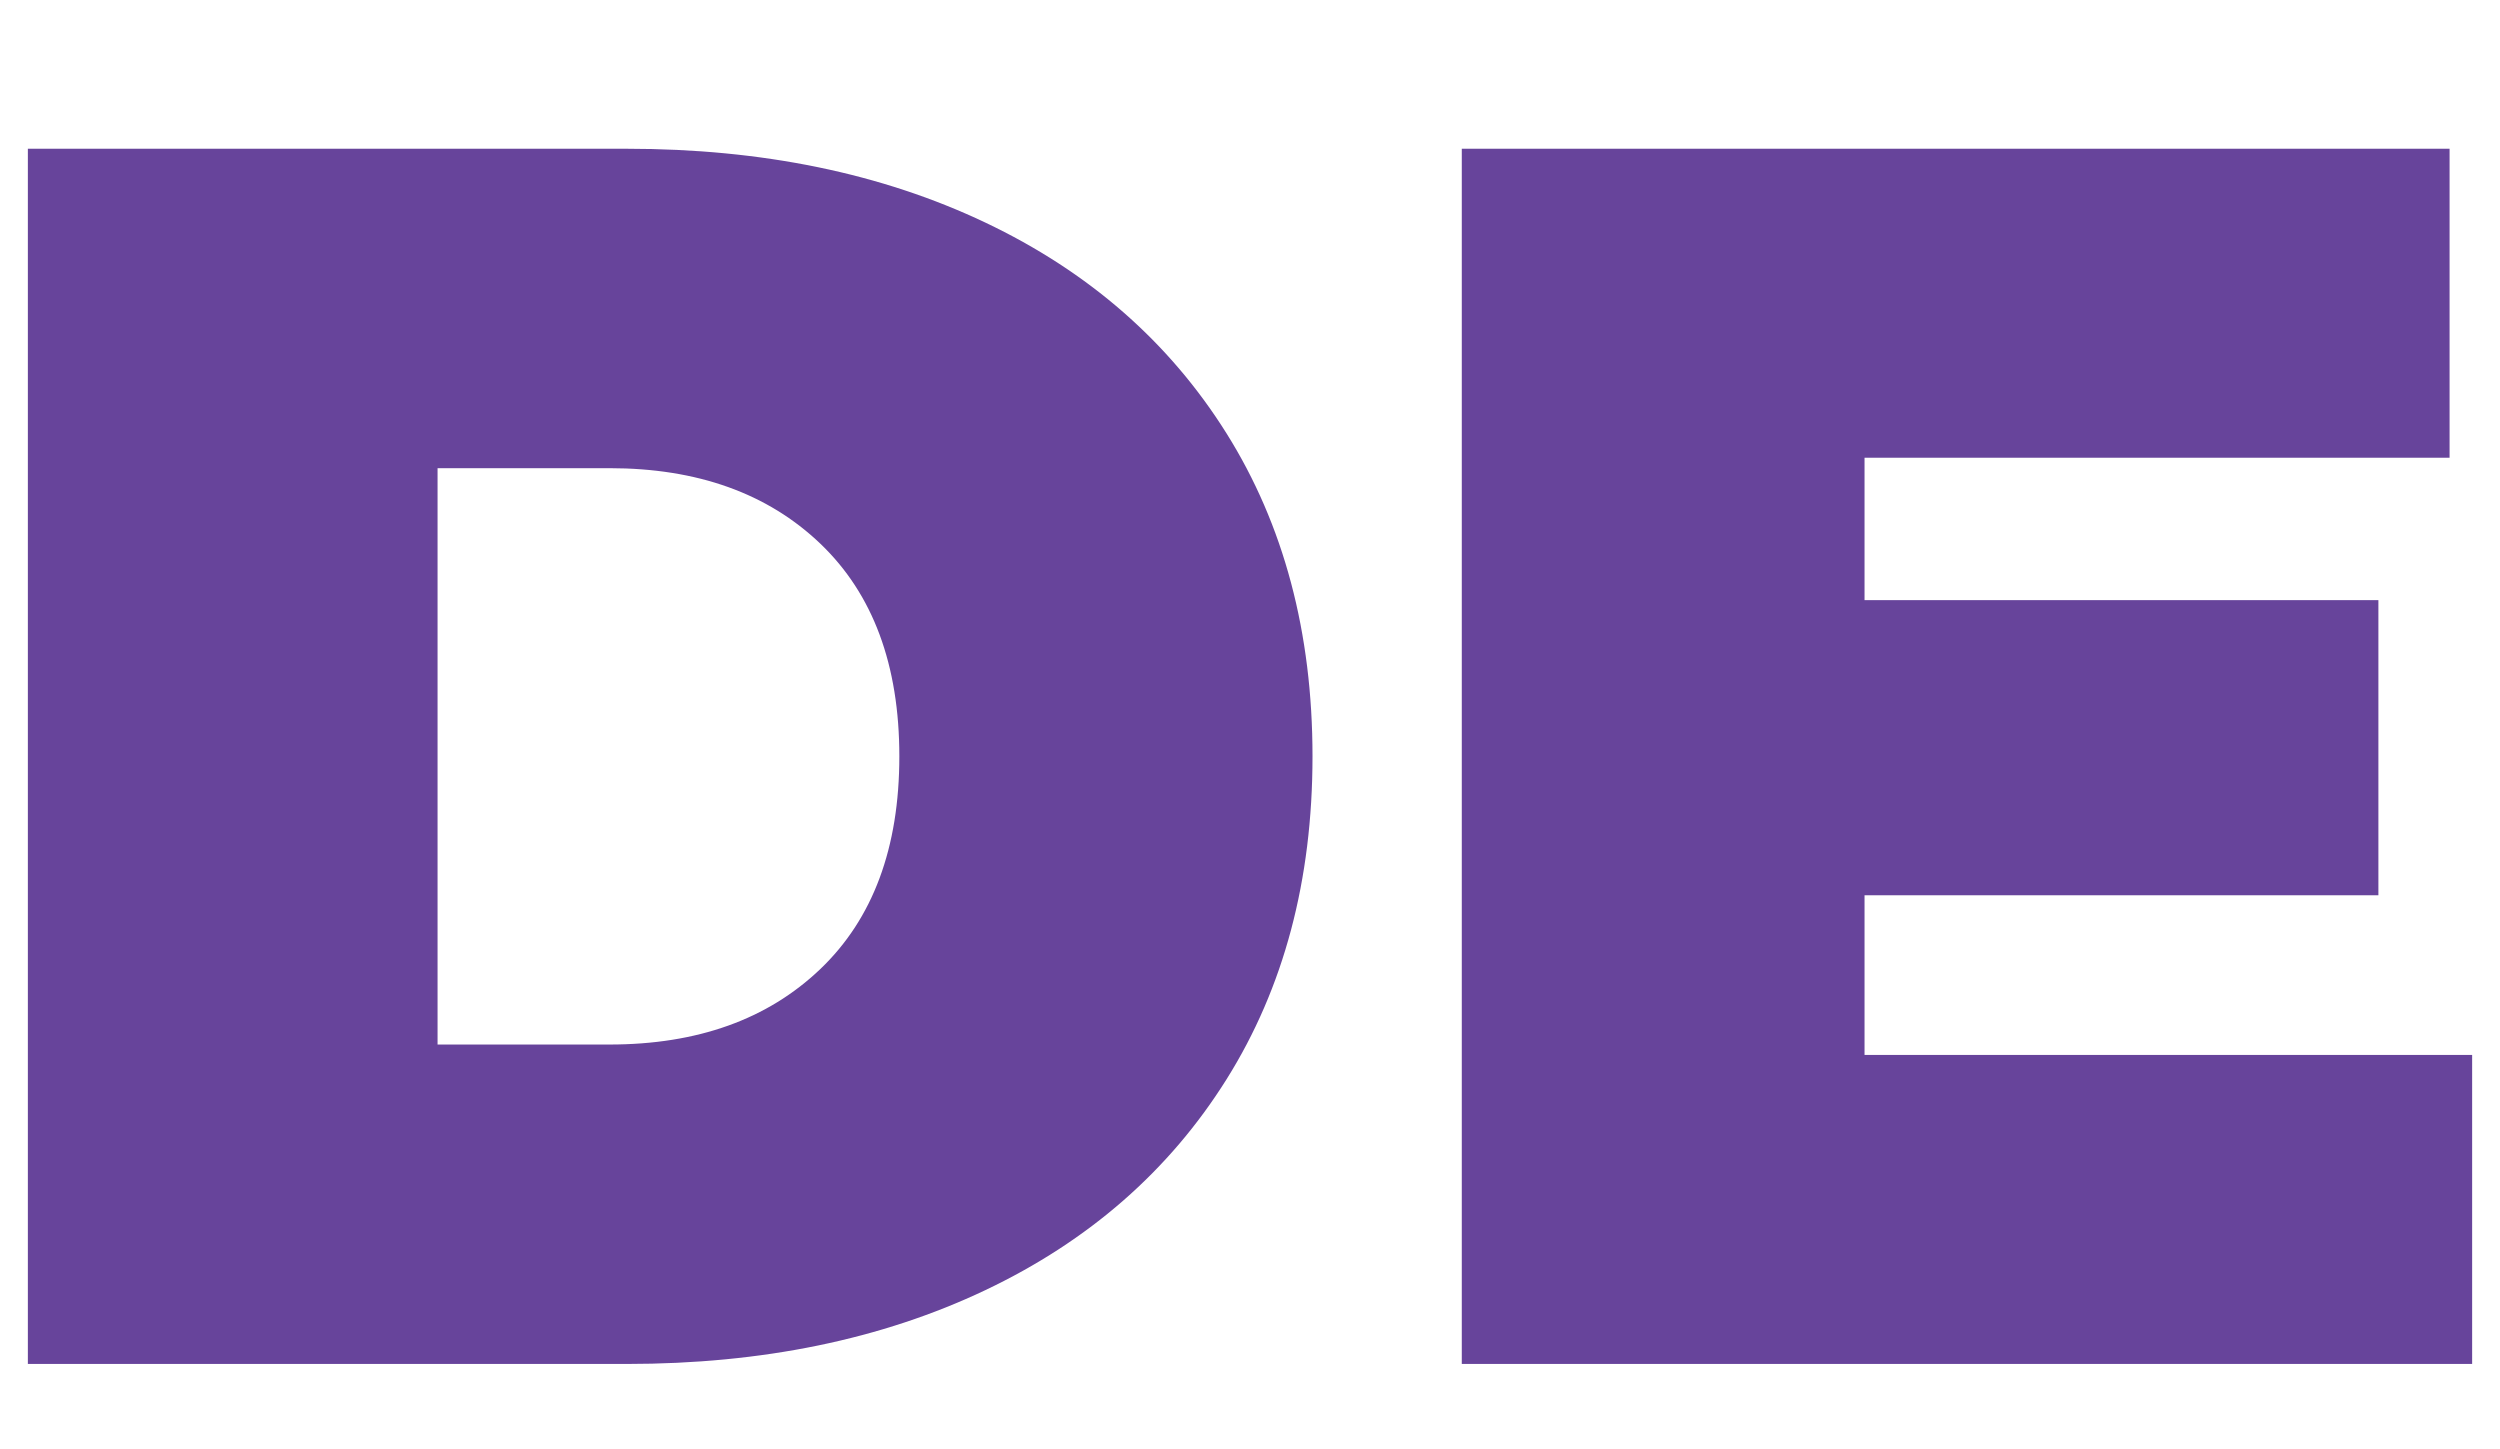 <?xml version="1.0" encoding="UTF-8"?> <!-- Generator: Adobe Illustrator 17.0.0, SVG Export Plug-In . SVG Version: 6.00 Build 0) --> <svg xmlns="http://www.w3.org/2000/svg" xmlns:xlink="http://www.w3.org/1999/xlink" id="Слой_1" x="0px" y="0px" width="588.24px" height="341px" viewBox="0 104.62 588.24 341" xml:space="preserve"> <g> <path fill="#67449B" d="M6.555,139.62H147.48c31.861,0,59.974,5.79,84.35,17.361c24.367,11.577,43.297,28.121,56.777,49.629 c13.48,21.516,20.22,46.841,20.22,75.977c0,29.142-6.74,54.467-20.22,75.977c-13.48,21.514-32.41,38.058-56.777,49.628 c-24.376,11.579-52.49,17.361-84.35,17.361H6.555V139.62z M143.395,350.395c20.692,0,37.236-5.923,49.631-17.77 c12.388-11.845,18.585-28.522,18.585-50.037c0-21.509-6.197-38.193-18.585-50.039c-12.395-11.845-28.938-17.769-49.631-17.769 h-40.44v135.615H143.395z"></path> <path fill="#67449B" d="M581.685,352.845v72.71H343.951V139.62h232.424v72.71H438.718v33.495h120.909v69.442H438.718v37.579 H581.685z"></path> </g> </svg> 